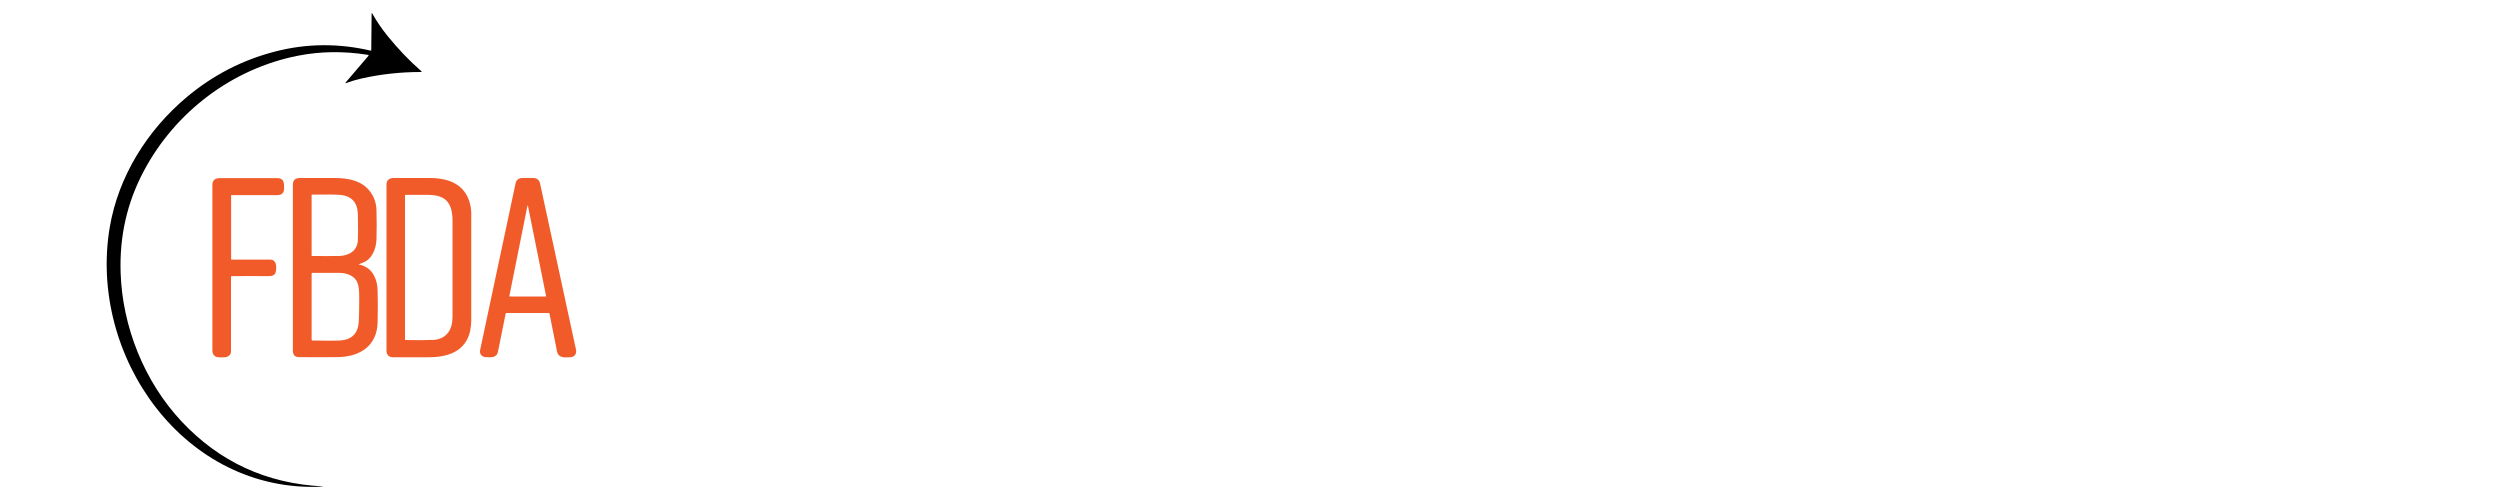 <?xml version="1.0" encoding="UTF-8"?>
<svg id="Layer_1" data-name="Layer 1" xmlns="http://www.w3.org/2000/svg" width="200" height="40" version="1.1" viewBox="0 0 200 40">
  <path d="M29.45,4.39c-1.93-.31-3.81-.29-5.63.07-5.25,1.04-9.8,4.49-12.31,9.21-1.34,2.51-1.96,5.23-1.86,8.15.14,4.32,1.89,8.71,4.88,11.9,3.03,3.23,6.79,4.96,11.27,5.19,0,0,.01,0,.01.01h0s0,0,0,.01c-11.08.56-18.77-10.46-17.03-20.75.69-4.07,3-7.77,6.17-10.42,2.09-1.75,4.44-2.96,7.03-3.63,2.53-.66,5.09-.68,7.67-.08.03,0,.05,0,.05-.04l.03-2.92c0-.06.02-.06.05-.01.37.65.78,1.25,1.22,1.79.84,1.04,1.74,1.98,2.7,2.82.05.05.04.07-.03.07-1.61,0-3.2.17-4.75.52-.4.09-.81.21-1.22.36-.08.03-.09.01-.04-.05l1.82-2.13s.03-.07-.03-.07Z" fill="#000" stroke-width="0"/>
  <path d="M18.48,22.13c0,1.97,0,3.97,0,6,0,.26-.23.43-.48.45-.23.01-.6.04-.78-.07-.15-.1-.23-.25-.23-.47,0-4.36,0-8.77,0-13.24,0-.37.2-.55.59-.55,1.58,0,3.11,0,4.6,0,.55,0,.54.38.55.79,0,.38-.16.57-.58.57-1.21,0-2.42,0-3.63,0-.02,0-.03.01-.03.03h0c0,1.88,0,3.58,0,5.1,0,.01.01.03.02.03,0,0,0,0,0,0,.02,0,1.06,0,3.12,0,.5,0,.5.58.44.93-.06.34-.3.39-.59.39-1.03,0-2.02-.01-2.94,0-.04,0-.06.02-.06.06Z" fill="#f15b2a" stroke-width="0"/>
  <path d="M28.74,21.16c.57.13.98.45,1.22.96.16.34.24.72.25,1.14.02.82.02,1.65,0,2.5-.03,1.92-1.44,2.8-3.23,2.81-1.26.01-2.28.01-3.06,0-.33,0-.49-.18-.49-.52,0-4.45,0-8.89,0-13.29,0-.34.18-.51.55-.52.94,0,1.87,0,2.81,0,1.04,0,2.14.2,2.8,1.06.34.44.52.96.53,1.55.02.77.02,1.52,0,2.25-.02.56-.16,1.02-.43,1.4-.25.35-.55.5-.95.62-.06.02-.06.03,0,.05ZM27.19,15.59c-.41-.03-1.15-.04-2.22-.02-.03,0-.04.01-.04.04v4.85s.01.02.02.02c.78.01,1.5,0,2.16,0,.8-.02,1.47-.4,1.52-1.25.02-.37.02-1.06,0-2.09-.03-.95-.5-1.47-1.43-1.55ZM28.6,22.62c-.22-.54-.82-.79-1.47-.79-.69,0-1.41,0-2.15,0-.03,0-.05.02-.05.05v5.3s.02.06.06.06c1.19.02,1.94.02,2.24,0,.91-.07,1.4-.56,1.47-1.46.02-.34.04-.98.04-1.93,0-.59-.04-1-.14-1.22Z" fill="#f15b2a" stroke-width="0"/>
  <path d="M37.63,26.41c-.36,1.7-1.77,2.17-3.34,2.17-1,0-1.95,0-2.86,0-.32,0-.51-.21-.51-.51,0-4.44,0-8.89,0-13.33,0-.34.26-.5.56-.5,1,0,1.97,0,2.92,0,1.47,0,2.82.5,3.2,2.06.07.27.1.53.1.77,0,2.86,0,5.74,0,8.61,0,.24-.03.48-.08.72ZM34.63,27.2c1.09-.06,1.57-.82,1.57-1.83,0-2.58,0-5.14,0-7.69,0-.69-.11-1.49-.78-1.85-.49-.26-1.07-.25-1.63-.24-.47,0-.91,0-1.34,0-.03,0-.05.02-.05.05v11.51s.02.05.05.05c.87.02,1.59.02,2.17-.01Z" fill="#f15b2a" stroke-width="0"/>
  <path d="M40.45,25.1c-.19.98-.4,1.99-.61,3.03-.1.51-.57.46-.97.44-.14,0-.25-.05-.33-.12-.13-.12-.17-.27-.13-.45.98-4.6,1.92-9.05,2.84-13.35.05-.25.27-.41.52-.41.29,0,.59,0,.89,0,.3,0,.49.16.55.46.94,4.38,1.9,8.8,2.87,13.27.07.34-.11.59-.47.61-.44.01-.94.09-1.05-.48-.2-1.03-.4-2.03-.6-3,0-.03-.04-.06-.07-.06h-3.37s-.07.02-.08.07ZM42.24,16.49c-.02-.08-.03-.08-.05,0l-1.44,7.18s0,.05.04.05h2.88s.02,0,.02-.02c0,0,0,0,0,0l-1.45-7.21Z" fill="#f15b2a" stroke-width="0"/>
</svg>